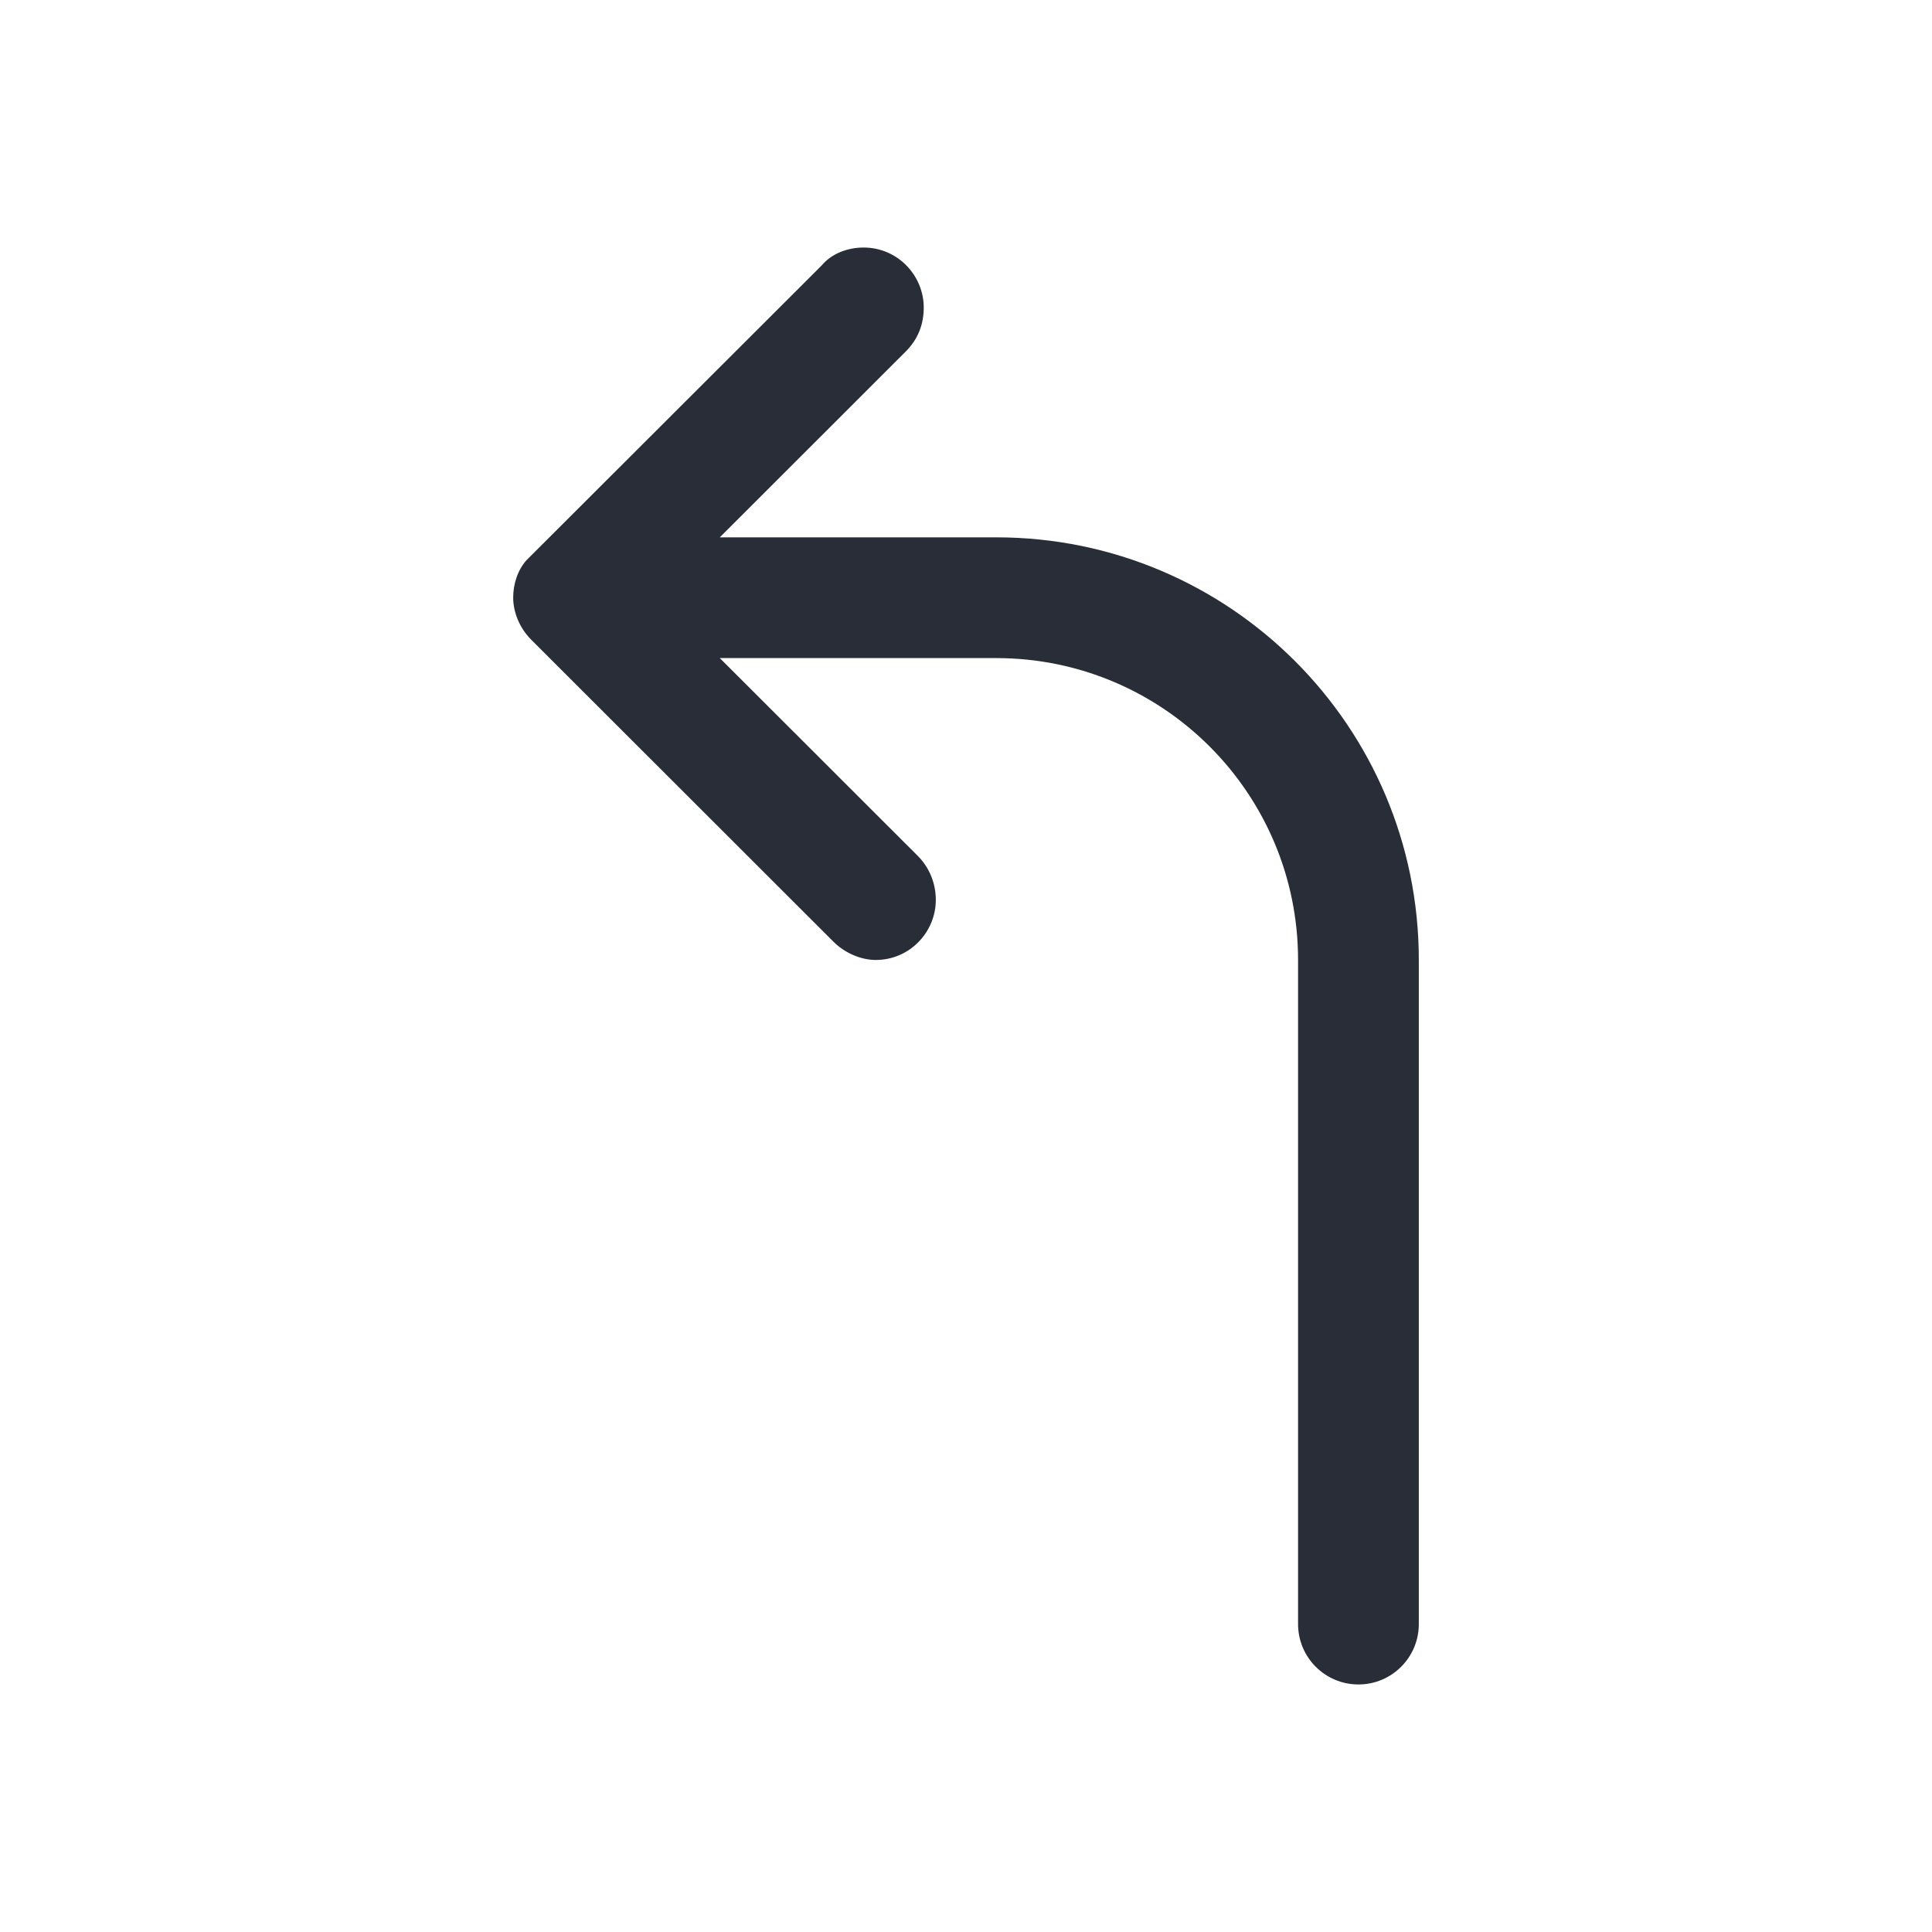 <svg width="32" height="32" viewBox="0 0 32 32" fill="none" xmlns="http://www.w3.org/2000/svg">
<path fill-rule="evenodd" clip-rule="evenodd" d="M16.5 10.9C19.261 10.9 21.5 13.138 21.5 15.9V26.9C21.5 27.452 21.948 27.9 22.5 27.9C23.052 27.9 23.5 27.452 23.5 26.9V15.9C23.5 12.034 20.366 8.9 16.5 8.9H11.922L15.001 5.823C15.2 5.624 15.3 5.381 15.3 5.094C15.3 4.564 14.869 4.1 14.305 4.1C14.039 4.1 13.774 4.199 13.608 4.398L8.719 9.28C8.573 9.445 8.5 9.672 8.5 9.9C8.5 10.132 8.6 10.397 8.799 10.596L13.808 15.601C13.974 15.767 14.239 15.9 14.505 15.9C15.069 15.9 15.5 15.436 15.5 14.905C15.5 14.64 15.4 14.375 15.201 14.176L11.922 10.9H16.5Z" fill="#282D37"/>
</svg>
